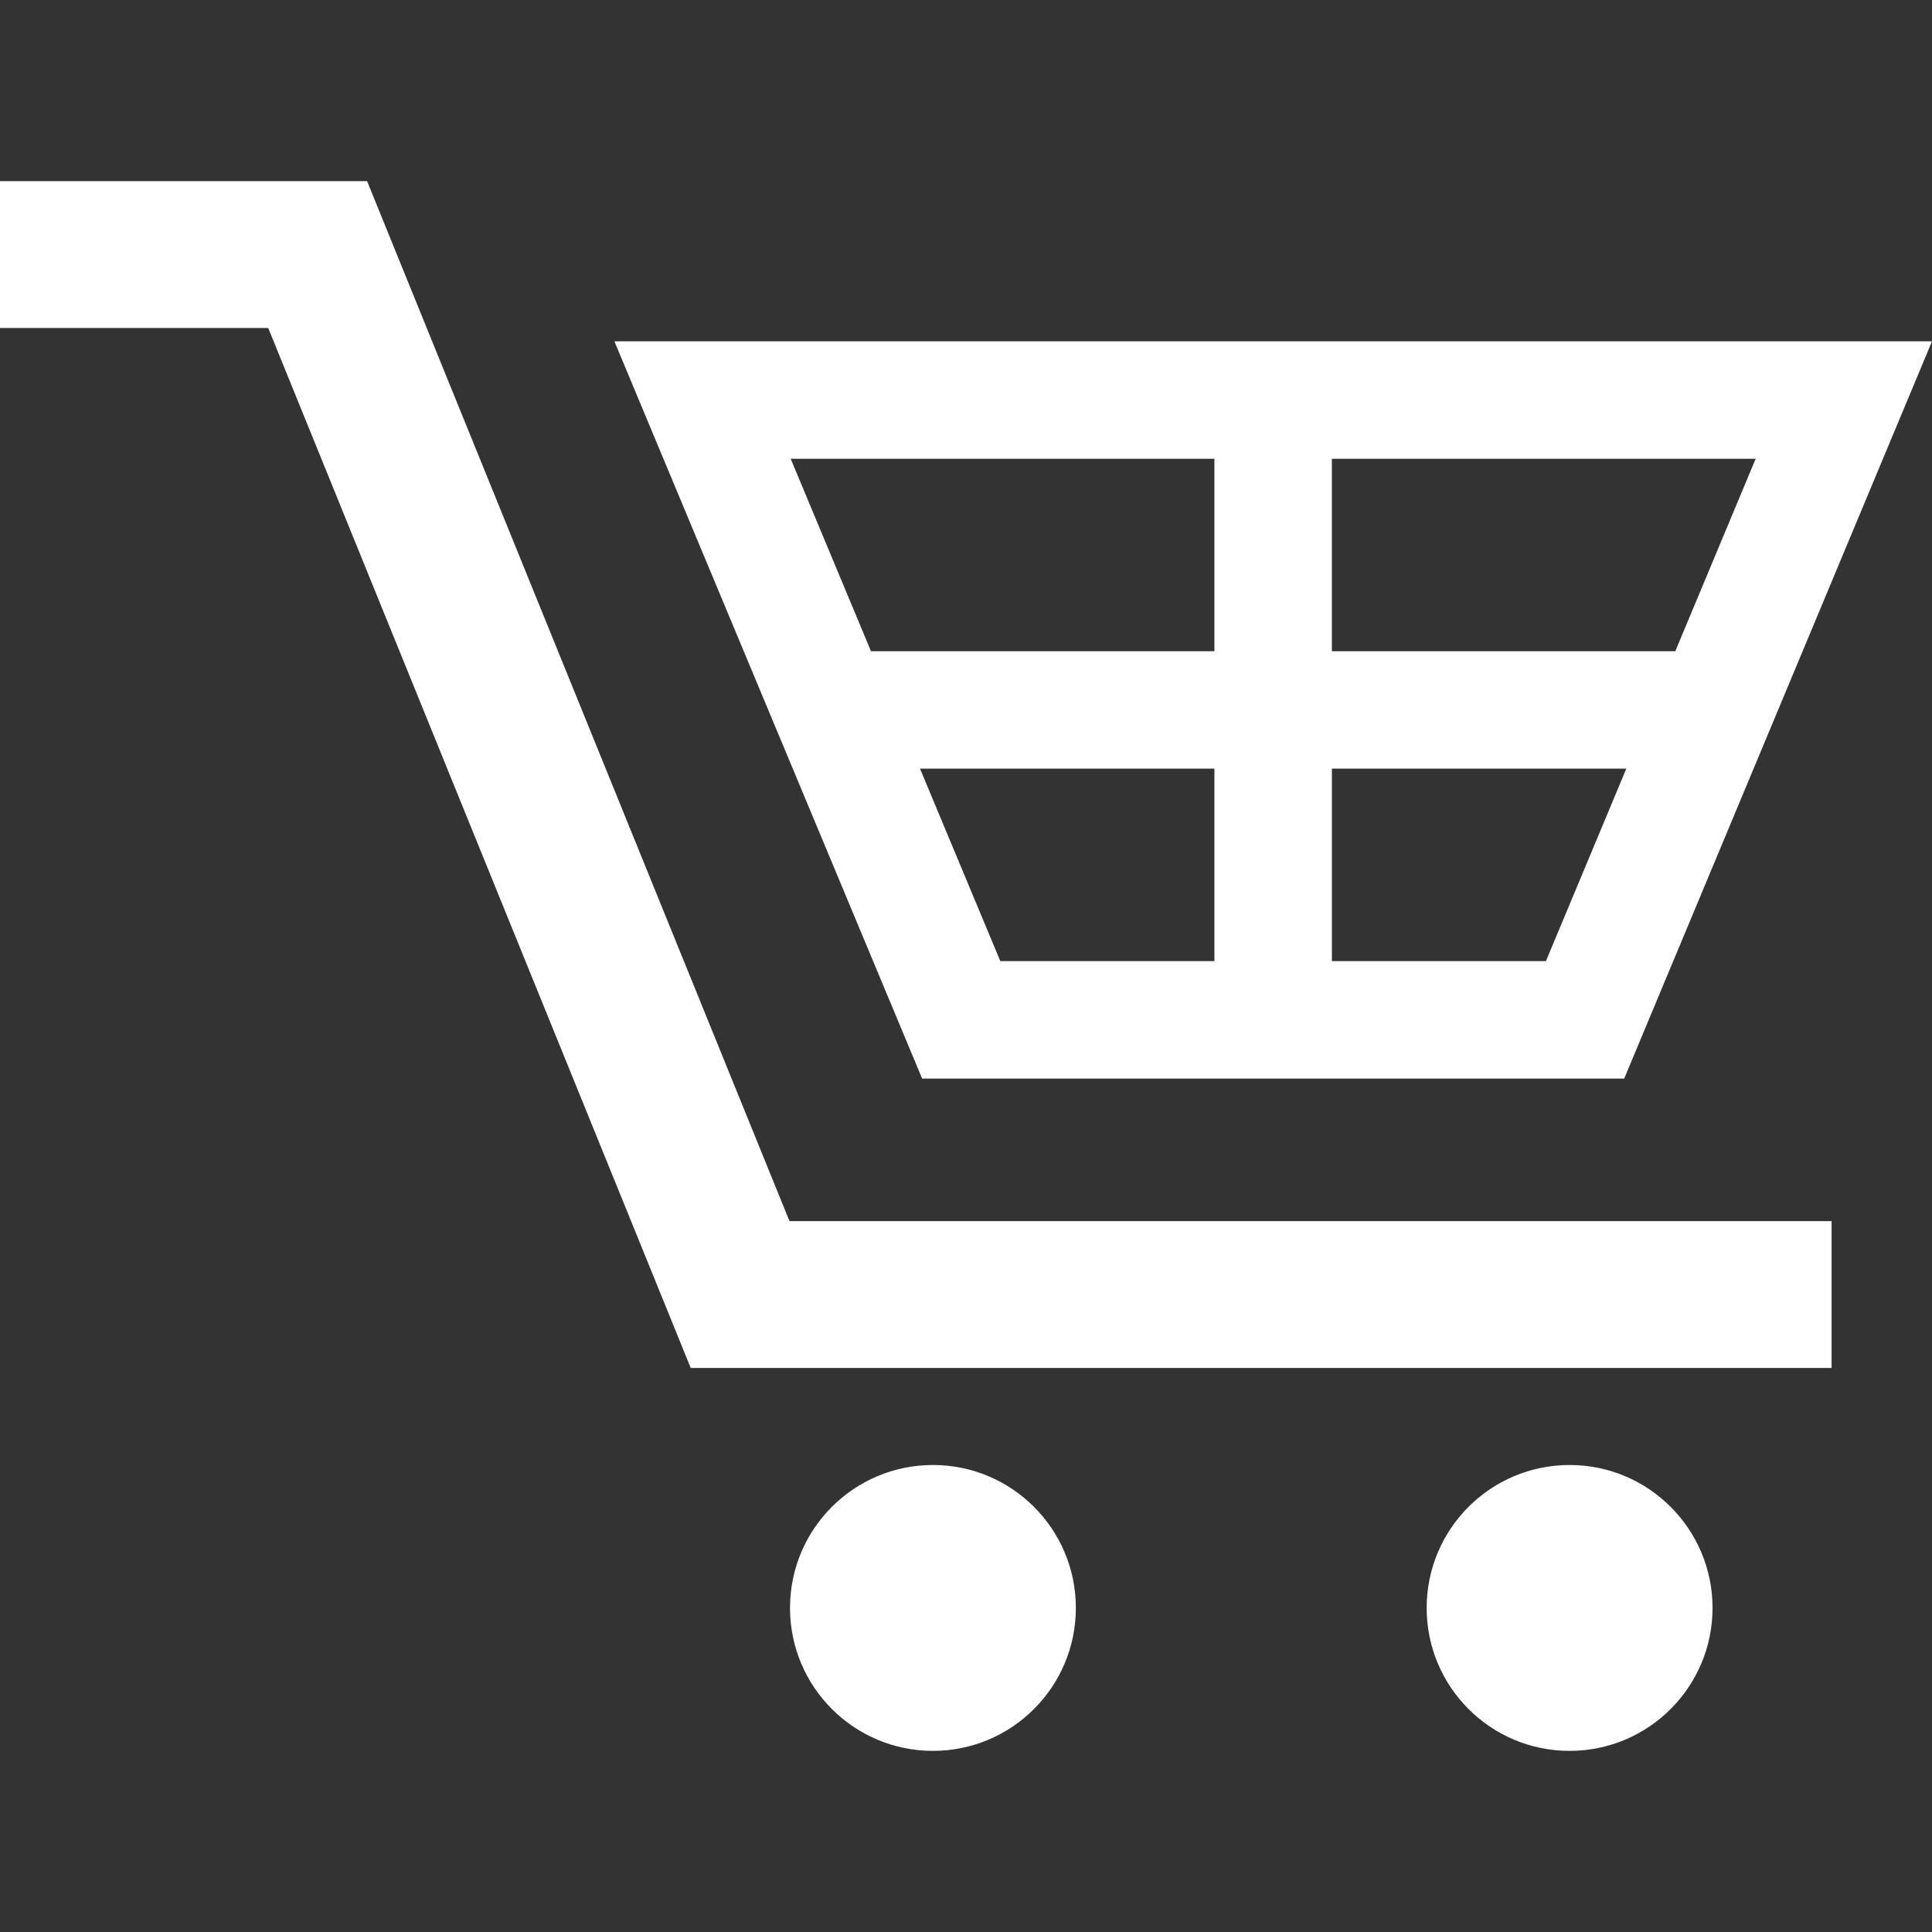 <?xml version="1.0" encoding="utf-8"?>
<svg version="1.1" xmlns="http://www.w3.org/2000/svg" xmlns:xlink="http://www.w3.org/1999/xlink" viewBox="0 0 512 512" style="enable-background:new 0 0 512 512;" xml:space="preserve">
<rect x="0" y="0" width="512" height="512" fill="#333333" stroke="none"/>
<style type="text/css">
	.st0{fill:#fff;}
</style>
<path class="st0" d="M209.22,323.61h276.17v38.91H183.05L71.08,86.91H0V48h97.28L209.22,323.61z M247.24,388.24
	c-20.93,0-37.88,16.96-37.88,37.88c0,20.92,16.96,37.88,37.88,37.88c20.91,0,37.87-16.96,37.87-37.88
	C285.11,405.2,268.15,388.24,247.24,388.24z M415.96,388.24c-20.93,0-37.88,16.96-37.88,37.88c0,20.92,16.95,37.88,37.88,37.88
	c20.91,0,37.88-16.96,37.88-37.88C453.84,405.2,436.87,388.24,415.96,388.24z M244.37,285.82L162.82,90.45H512l-81.57,195.38H244.37
	z M352.96,172.58h91.01l21.3-51H352.96V172.58z M352.96,254.7h56.73l21.3-51h-78.02V254.7z M230.82,172.58h91.01v-51H209.54
	L230.82,172.58z M243.81,203.7l21.28,51h56.74v-51H243.81z"/>
</svg>
